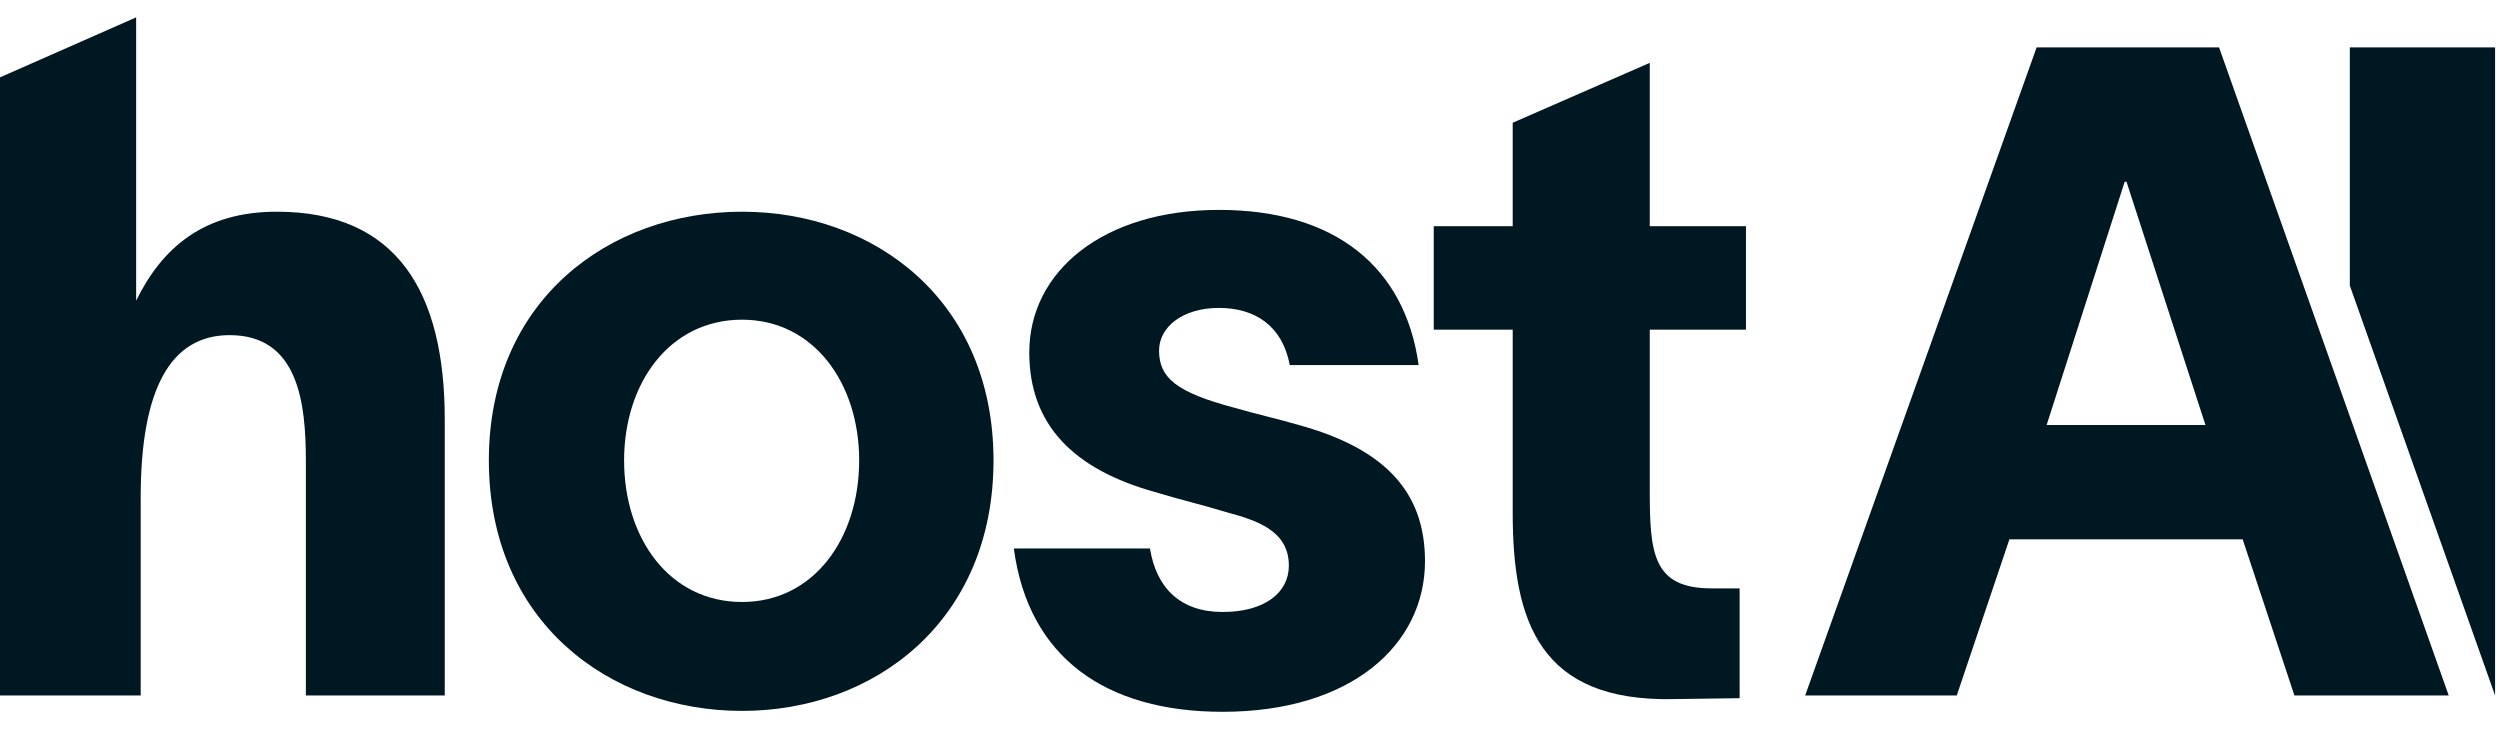 <svg width="72" height="21" viewBox="0 0 72 21" fill="none" xmlns="http://www.w3.org/2000/svg">
<g id="Logo">
<path id="Vector" d="M47.513 14.096C47.513 15.925 47.592 16.945 49.291 16.945H50.101V20.108L48.193 20.134C44.35 20.212 43.566 17.912 43.566 14.775V9.495H41.292V6.515H43.566V3.535L47.513 1.81V6.515H50.284V9.495H47.513V14.096Z" fill="#001821"/>
<path id="Vector_2" d="M37.145 10.514C36.936 9.39 36.151 8.868 35.106 8.868C34.06 8.868 33.381 9.417 33.381 10.096C33.381 10.88 33.877 11.299 35.55 11.743C36.178 11.926 36.779 12.057 37.406 12.24C39.863 12.919 41.04 14.148 41.04 16.161C41.04 18.566 38.922 20.5 35.21 20.5C31.838 20.5 29.616 18.932 29.198 15.795H33.119C33.302 16.945 34.008 17.625 35.21 17.625C36.413 17.625 37.119 17.076 37.119 16.291C37.119 15.272 36.178 14.984 35.315 14.749C34.635 14.54 33.956 14.383 33.276 14.174C30.923 13.521 29.643 12.24 29.643 10.149C29.643 7.822 31.76 6.045 35.106 6.045C38.452 6.045 40.465 7.691 40.857 10.514H37.145Z" fill="#001821"/>
<path id="Vector_3" d="M21.372 20.474C17.529 20.474 14.079 17.886 14.079 13.259C14.079 8.659 17.529 6.097 21.372 6.097C25.188 6.097 28.613 8.659 28.613 13.259C28.613 17.886 25.188 20.474 21.372 20.474ZM17.974 13.259C17.974 15.507 19.281 17.337 21.372 17.337C23.437 17.337 24.744 15.507 24.744 13.259C24.744 11.037 23.437 9.207 21.372 9.207C19.281 9.207 17.974 11.037 17.974 13.259Z" fill="#001821"/>
<path id="Vector_4" d="M0 20.029V2.228L3.921 0.5V8.659C4.679 7.116 5.882 6.097 7.973 6.097C11.423 6.097 12.809 8.397 12.809 12.083V20.029H8.809V13.285C8.809 11.612 8.6 9.652 6.613 9.652C4.914 9.652 4.052 11.194 4.052 14.331V20.029H0Z" fill="#001821"/>
<path id="A" d="M56.355 20.029H51.989L58.655 1.365H63.909L70.523 20.029H66.079L64.589 15.533H57.871L56.355 20.029ZM58.943 12.24H63.517L61.243 5.234H61.191L58.943 12.24Z" fill="#001821"/>
<path id="Subtract" d="M67.675 8.226L71.858 20.029L71.858 1.365H67.675V8.226Z" fill="#001821"/>
</g>
</svg>
